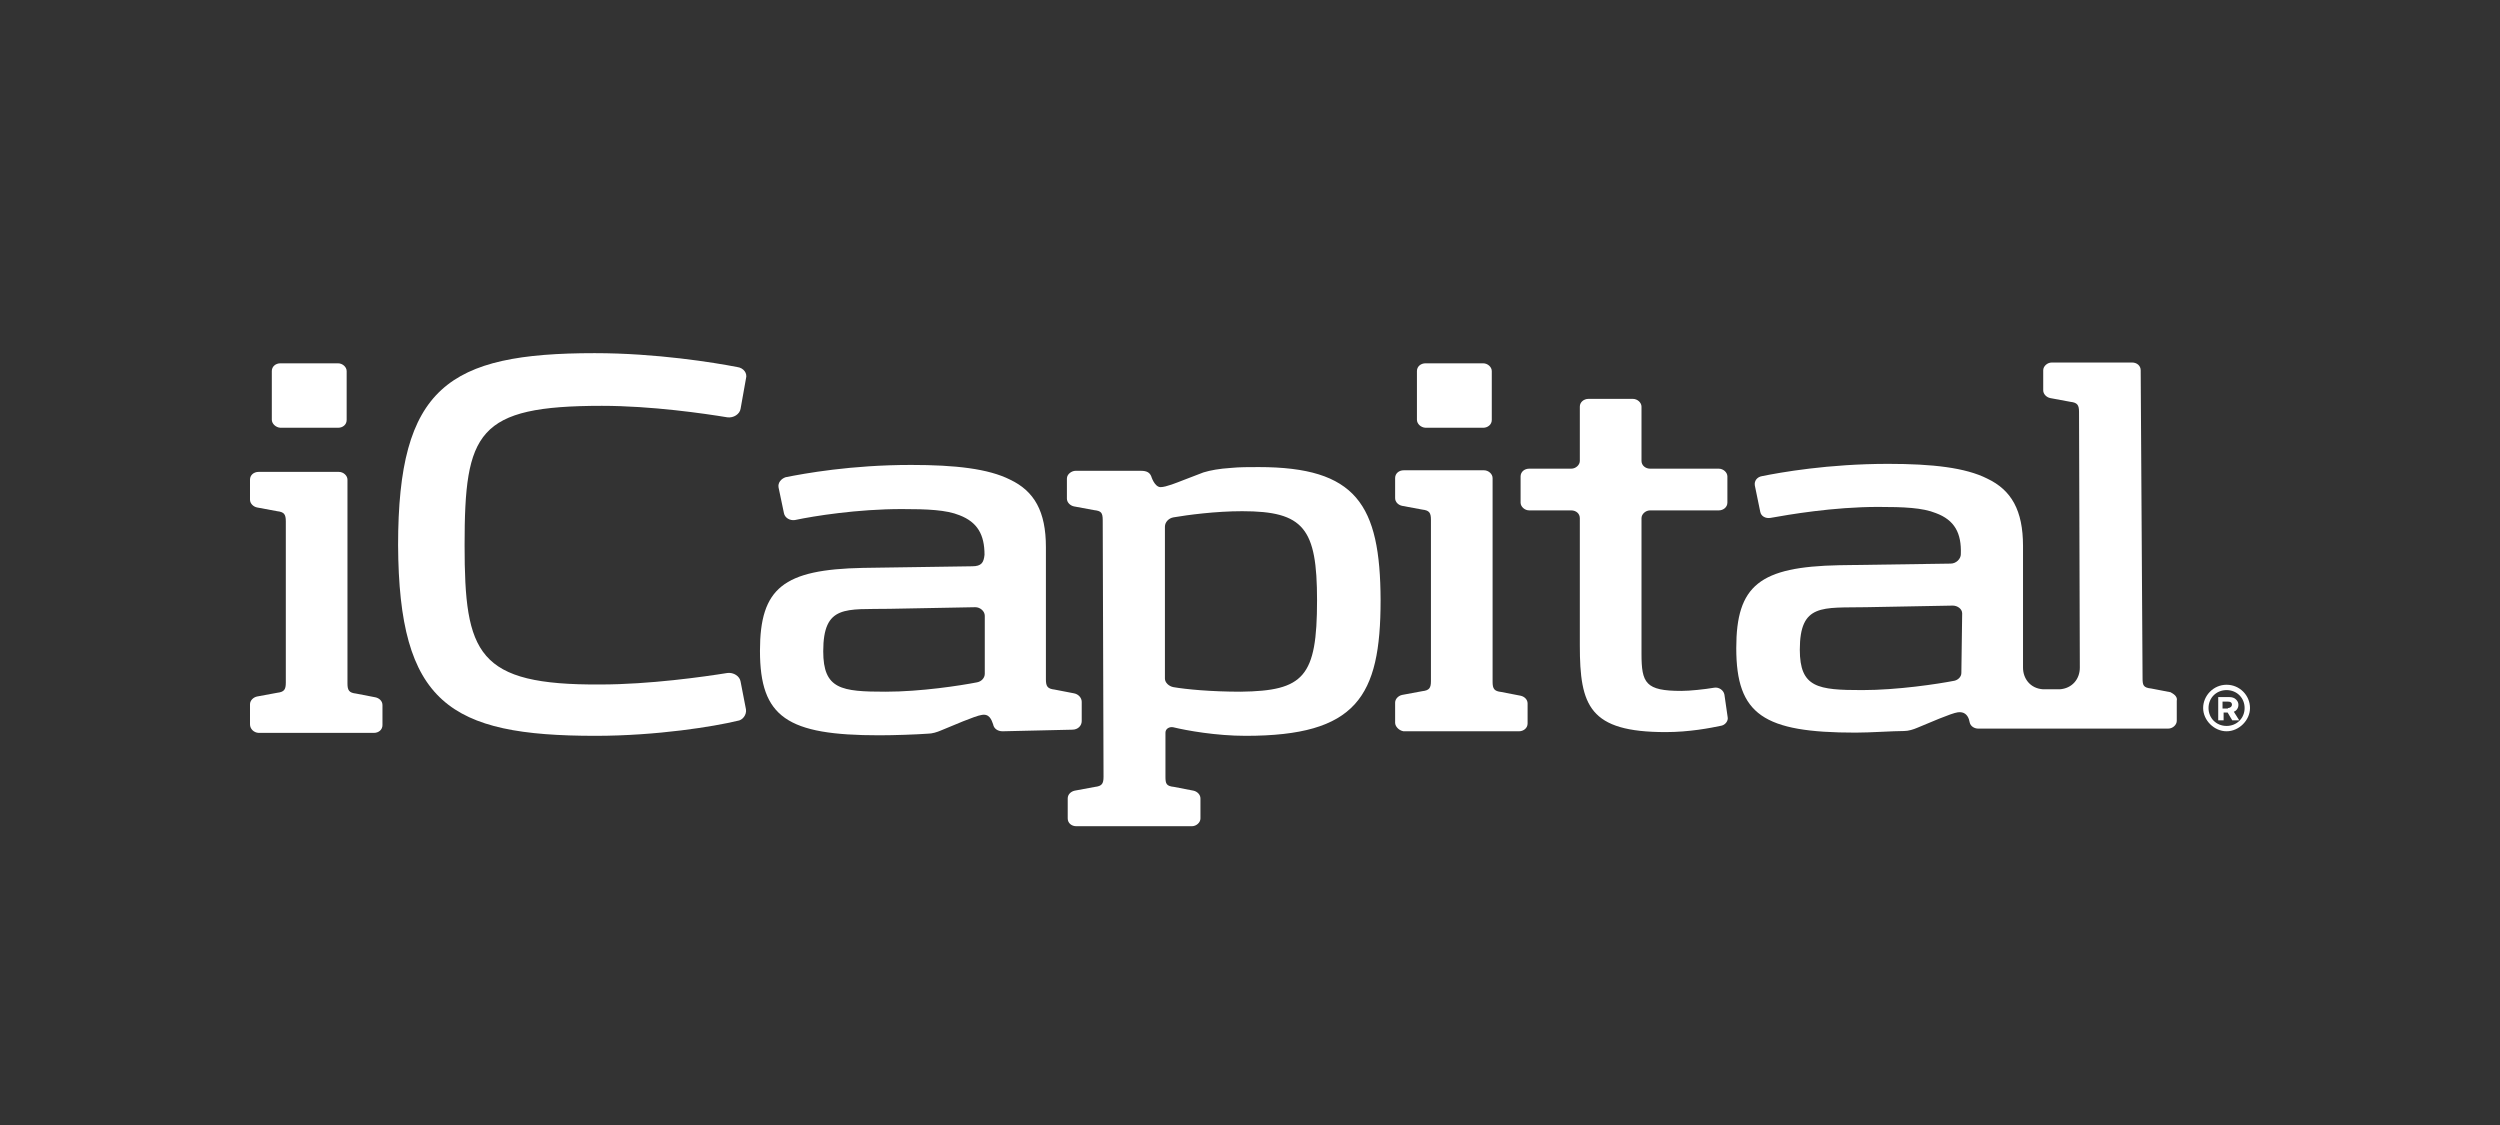 <svg width="160" height="72" viewBox="0 0 160 72" fill="none" xmlns="http://www.w3.org/2000/svg">
<rect x="0" y="0" width="160" height="72" fill="#333333" stroke="none"/>
<path d="M38.109 47.093C28.769 47.093 25.529 45.005 25.478 34.89C25.478 24.775 28.683 22.602 38.057 22.602C42.003 22.602 45.691 23.201 47.19 23.492C47.587 23.543 47.845 23.885 47.742 24.228L47.397 26.162C47.345 26.504 46.949 26.761 46.553 26.709C45.105 26.47 41.71 25.973 38.523 25.973C30.527 25.973 29.734 27.651 29.734 34.89C29.734 41.839 30.527 43.858 38.419 43.807C41.573 43.807 45.053 43.311 46.553 43.071C46.949 43.02 47.345 43.277 47.397 43.619L47.742 45.399C47.793 45.741 47.535 46.1 47.19 46.135C45.708 46.494 42.055 47.093 38.109 47.093Z" fill="white"/>
<path d="M16 46.357V45.074C16 44.834 16.207 44.629 16.448 44.577L17.74 44.338C18.189 44.286 18.292 44.132 18.292 43.687V33.367C18.292 32.922 18.189 32.768 17.74 32.717L16.448 32.477C16.207 32.426 16 32.22 16 31.981V30.697C16 30.406 16.241 30.201 16.551 30.201H21.687C21.98 30.201 22.238 30.44 22.238 30.697V43.739C22.238 44.184 22.341 44.338 22.789 44.389L24.03 44.629C24.271 44.68 24.478 44.868 24.478 45.125V46.409C24.478 46.7 24.237 46.905 23.927 46.905H16.551C16.241 46.888 16 46.648 16 46.357Z" fill="white"/>
<path d="M89.288 46.255V44.971C89.288 44.731 89.495 44.526 89.736 44.475L91.028 44.235C91.477 44.184 91.58 44.03 91.58 43.585V33.264C91.58 32.819 91.477 32.665 91.028 32.614L89.736 32.374C89.495 32.323 89.288 32.135 89.288 31.878V30.595C89.288 30.303 89.529 30.098 89.84 30.098H94.975C95.268 30.098 95.526 30.338 95.526 30.595V43.636C95.526 44.081 95.629 44.235 96.078 44.286L97.318 44.526C97.559 44.577 97.766 44.766 97.766 45.022V46.306C97.766 46.597 97.508 46.802 97.215 46.802H89.822C89.529 46.751 89.288 46.494 89.288 46.255Z" fill="white"/>
<path d="M139.209 44.509C139.106 44.406 139.003 44.355 138.916 44.303L137.676 44.064C137.176 44.013 137.124 43.858 137.124 43.413L137.004 23.697C137.004 23.406 136.762 23.201 136.452 23.201H131.317C131.024 23.201 130.766 23.44 130.766 23.697V24.981C130.766 25.22 130.972 25.426 131.214 25.477L132.506 25.717C132.954 25.768 133.058 25.922 133.058 26.367L133.109 42.729C133.109 43.465 132.61 44.064 131.817 44.115C131.662 44.115 131.972 44.115 131.765 44.115H130.817C130.662 44.115 130.921 44.115 130.766 44.115C129.921 44.064 129.473 43.413 129.473 42.729V34.942C129.473 32.665 128.732 31.365 127.181 30.629C125.786 29.927 123.683 29.687 120.84 29.687C116.997 29.687 113.947 30.235 112.758 30.475C112.465 30.526 112.258 30.766 112.31 31.074L112.655 32.751C112.706 33.042 112.999 33.196 113.31 33.145C114.464 32.939 117.307 32.443 120.202 32.443C121.857 32.443 123.046 32.494 123.89 32.837C125.096 33.282 125.544 34.12 125.493 35.472C125.493 35.763 125.2 36.071 124.838 36.071L117.704 36.174C112.62 36.277 111.121 37.458 111.121 41.48C111.121 45.741 112.862 46.888 118.755 46.888C119.703 46.888 121.15 46.785 121.857 46.785C122.15 46.785 122.46 46.682 122.701 46.58C123.408 46.289 124.89 45.638 125.303 45.587C125.699 45.536 125.906 45.741 126.01 46.032C126.01 46.083 126.061 46.186 126.061 46.237C126.113 46.477 126.354 46.631 126.613 46.631H130.214H131.162H131.369H138.761C139.054 46.631 139.313 46.392 139.313 46.135V44.851C139.347 44.714 139.296 44.611 139.209 44.509ZM125.527 43.071C125.527 43.311 125.32 43.516 125.079 43.568C124.028 43.773 121.443 44.166 119.186 44.166C116.342 44.166 115.188 44.013 115.188 41.582C115.188 38.604 116.635 38.912 119.427 38.861L124.976 38.758C125.269 38.758 125.579 38.964 125.579 39.255L125.527 43.071Z" fill="white"/>
<path d="M106.606 46.854C101.713 46.854 101.109 45.176 101.109 41.308V33.162C101.109 32.871 100.868 32.665 100.558 32.665H97.87C97.577 32.665 97.318 32.426 97.318 32.169V30.492C97.318 30.201 97.56 29.995 97.87 29.995H100.558C100.851 29.995 101.109 29.756 101.109 29.499V26.025C101.109 25.734 101.368 25.528 101.661 25.528H104.504C104.797 25.528 105.056 25.768 105.056 26.025V29.499C105.056 29.79 105.314 29.995 105.607 29.995H110.001C110.294 29.995 110.553 30.235 110.553 30.492V32.169C110.553 32.46 110.294 32.665 110.001 32.665H105.607C105.314 32.665 105.056 32.905 105.056 33.162V41.839C105.056 43.722 105.314 44.218 107.606 44.218C108.157 44.218 109.105 44.115 109.708 44.013C110.001 43.961 110.311 44.166 110.363 44.458L110.57 45.895C110.622 46.135 110.415 46.392 110.174 46.443C109.45 46.597 108.106 46.854 106.606 46.854Z" fill="white"/>
<path d="M64.164 46.802C63.871 46.802 63.612 46.648 63.56 46.357C63.457 46.066 63.319 45.656 62.819 45.758C62.423 45.81 60.924 46.46 60.217 46.751C59.976 46.854 59.666 46.956 59.373 46.956C58.666 47.008 57.219 47.059 56.271 47.059C50.378 47.059 48.638 45.912 48.638 41.651C48.638 37.629 50.137 36.448 55.22 36.345L62.216 36.242C62.819 36.242 62.957 36.003 63.009 35.507C63.009 34.223 62.561 33.418 61.406 32.974C60.562 32.631 59.356 32.58 57.719 32.58C54.876 32.58 52.084 33.025 50.878 33.282C50.533 33.333 50.223 33.127 50.171 32.837L49.827 31.194C49.775 30.903 49.982 30.646 50.275 30.543C51.481 30.303 54.462 29.756 58.305 29.756C61.148 29.756 63.25 29.995 64.646 30.697C66.197 31.433 66.938 32.734 66.938 35.01V43.482C66.938 43.927 67.041 44.081 67.489 44.132L68.73 44.372C69.023 44.423 69.23 44.663 69.23 44.92V46.152C69.23 46.443 68.989 46.7 68.627 46.7L64.164 46.802ZM63.026 39.409C63.026 39.118 62.733 38.861 62.423 38.861L56.926 38.964C54.135 39.015 52.687 38.673 52.687 41.685C52.687 44.115 53.842 44.269 56.685 44.269C58.925 44.269 61.475 43.876 62.526 43.67C62.819 43.619 63.026 43.379 63.026 43.123V39.409Z" fill="white"/>
<path d="M80.552 29.893C79.948 29.893 79.311 29.893 78.811 29.944C78.018 29.995 77.467 30.098 77.019 30.235L75.727 30.731C75.33 30.885 74.624 31.176 74.279 31.176C73.883 31.176 73.676 30.475 73.676 30.475C73.573 30.235 73.383 30.132 73.021 30.132H68.834C68.592 30.132 68.282 30.338 68.282 30.629V31.912C68.282 32.152 68.489 32.357 68.73 32.409L70.023 32.648C70.471 32.7 70.574 32.802 70.574 33.299L70.626 49.712C70.626 50.157 70.522 50.311 70.074 50.362L68.782 50.602C68.541 50.653 68.334 50.841 68.334 51.098V52.382C68.334 52.673 68.575 52.878 68.885 52.878H76.278C76.571 52.878 76.829 52.638 76.829 52.382V51.098C76.829 50.858 76.623 50.653 76.381 50.602L75.141 50.362C74.641 50.311 74.589 50.157 74.589 49.712V46.888C74.589 46.648 74.83 46.494 75.089 46.545C75.933 46.751 77.829 47.093 79.724 47.093C86.807 47.093 88.358 44.611 88.358 38.416C88.34 32.272 86.79 29.893 80.552 29.893ZM79.397 44.269C77.501 44.269 75.899 44.115 75.106 43.978C74.813 43.927 74.555 43.687 74.555 43.431V33.709C74.555 33.418 74.796 33.162 75.106 33.11C76.002 32.956 77.794 32.717 79.5 32.717C83.447 32.717 84.291 33.812 84.291 38.416C84.291 43.328 83.447 44.218 79.397 44.269Z" fill="white"/>
<path d="M90.684 26.863V23.748C90.684 23.458 90.925 23.252 91.235 23.252H94.923C95.216 23.252 95.474 23.492 95.474 23.748V26.881C95.474 27.172 95.216 27.377 94.923 27.377H91.235C90.925 27.36 90.684 27.12 90.684 26.863Z" fill="white"/>
<path d="M17.396 26.863V23.748C17.396 23.458 17.637 23.252 17.947 23.252H21.635C21.928 23.252 22.186 23.492 22.186 23.748V26.881C22.186 27.172 21.945 27.377 21.635 27.377H17.947C17.654 27.36 17.396 27.12 17.396 26.863Z" fill="white"/>
<path d="M141.949 44.612H142.656C142.863 44.612 143 44.663 143.104 44.766C143.207 44.868 143.259 44.971 143.259 45.108C143.259 45.347 143.104 45.502 142.966 45.553L143.311 46.101H142.863L142.57 45.604H142.311V46.101H141.966V44.612H141.949ZM142.587 45.313C142.742 45.313 142.845 45.211 142.845 45.108C142.845 44.954 142.742 44.903 142.587 44.903H142.242V45.347H142.587V45.313Z" fill="white"/>
<path d="M142.501 44.166C143.155 44.166 143.655 44.663 143.655 45.313C143.655 45.964 143.155 46.46 142.501 46.46C141.846 46.46 141.346 45.964 141.346 45.313C141.346 44.663 141.846 44.166 142.501 44.166ZM142.501 43.824C141.656 43.824 141.001 44.526 141.001 45.313C141.001 46.1 141.708 46.802 142.501 46.802C143.293 46.802 144 46.1 144 45.313C144 44.509 143.345 43.824 142.501 43.824Z" fill="white"/>
</svg>
